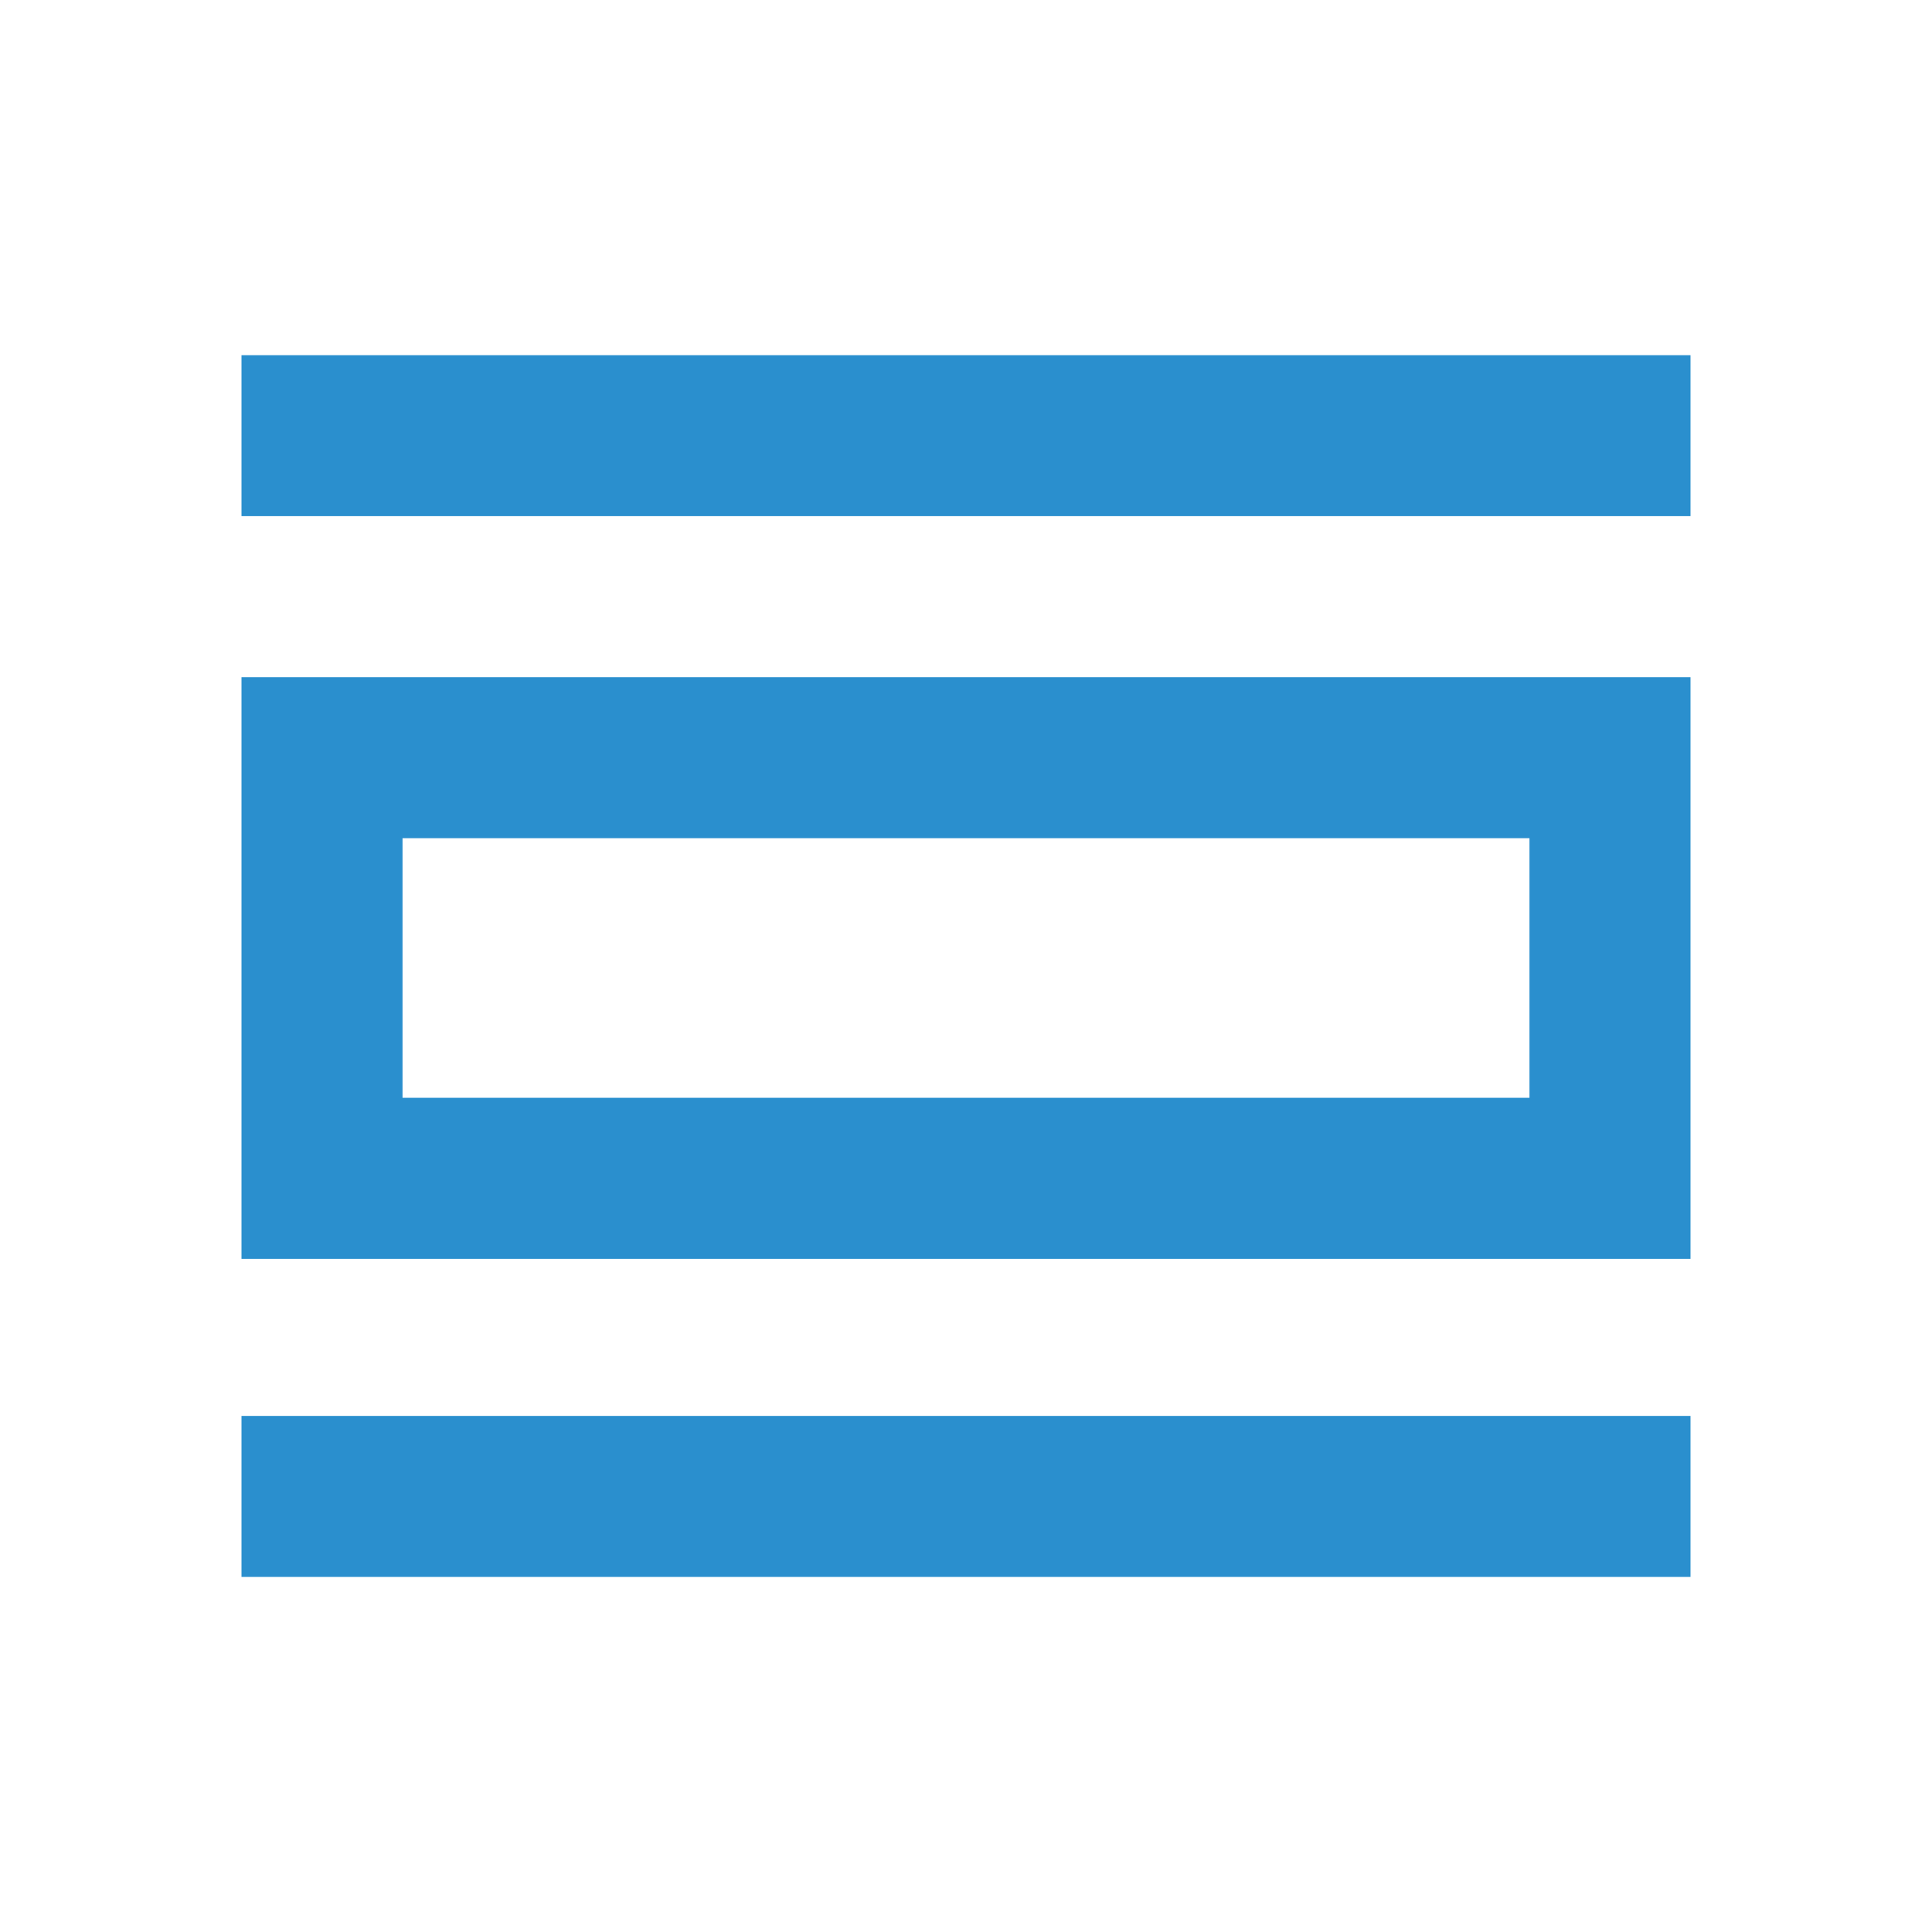 <svg width="32" height="32" viewBox="0 0 32 32" fill="none" xmlns="http://www.w3.org/2000/svg">
<path d="M4 26.119V23.452H28V26.119H4ZM4 20.85L4 11.216H28V20.85H4ZM6.667 18.183H25.333V13.883H6.667V18.183ZM4 8.549V5.883H28V8.549H4Z" fill="#2A8FCE"/>
</svg>
